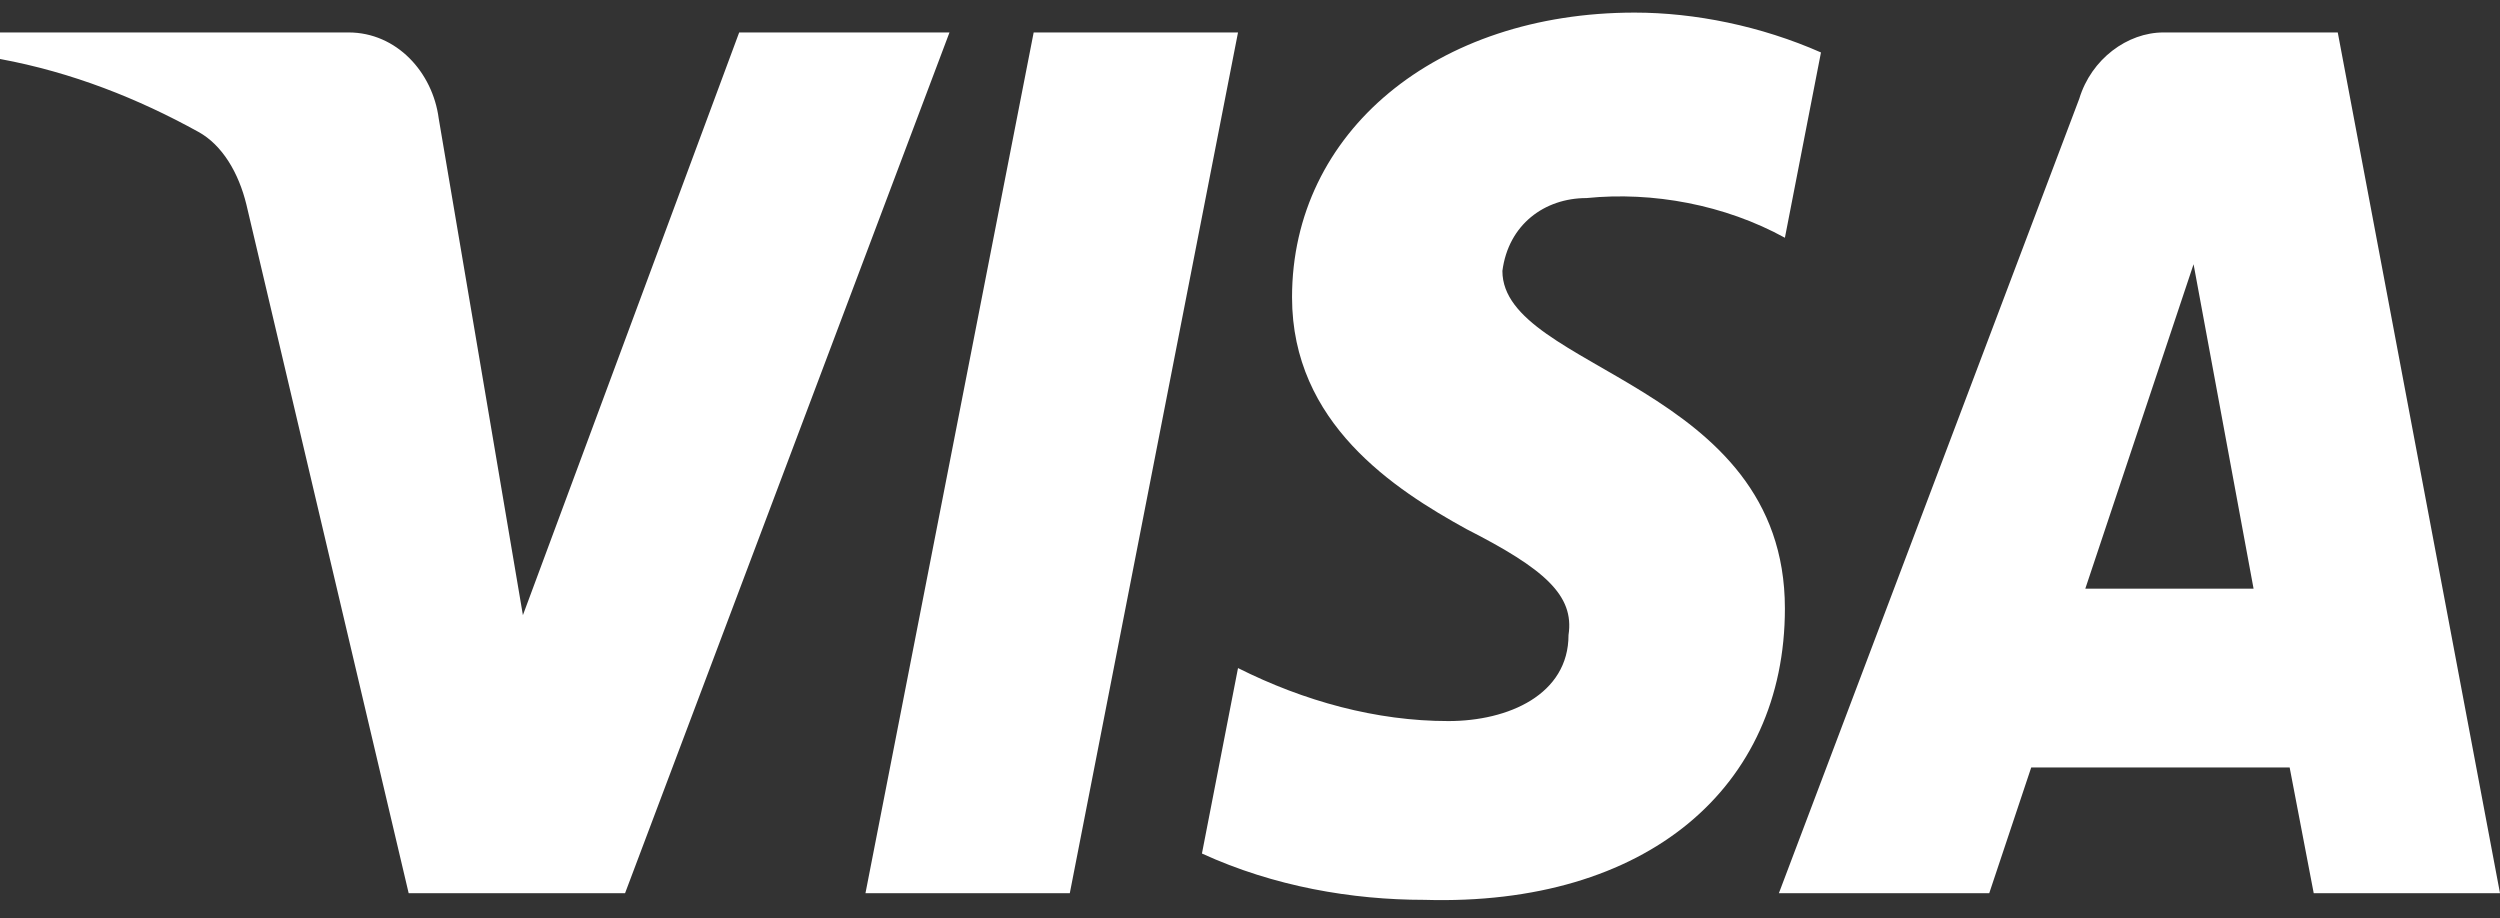 <svg width="49" height="18" viewBox="0 0 49 18" fill="none" xmlns="http://www.w3.org/2000/svg">
<rect x="0" y="0" width="49" height="18" fill="#333333" stroke="none"/>
<path fill-rule="evenodd" clip-rule="evenodd" d="M12.251 17.507H8.01L4.83 4.012C4.679 3.391 4.359 2.843 3.887 2.584C2.711 1.934 1.414 1.417 0 1.156V0.636H6.831C7.774 0.636 8.481 1.417 8.599 2.323L10.249 12.057L14.488 0.636H18.61L12.251 17.507ZM20.968 17.507H16.963L20.26 0.636H24.265L20.968 17.507ZM29.447 5.31C29.565 4.401 30.272 3.882 31.097 3.882C32.393 3.751 33.805 4.012 34.984 4.66L35.691 1.028C34.512 0.508 33.216 0.247 32.039 0.247C28.152 0.247 25.324 2.584 25.324 5.827C25.324 8.295 27.327 9.59 28.742 10.37C30.272 11.149 30.861 11.668 30.743 12.446C30.743 13.614 29.565 14.133 28.388 14.133C26.974 14.133 25.56 13.744 24.265 13.094L23.558 16.729C24.972 17.377 26.503 17.637 27.917 17.637C32.275 17.766 34.984 15.431 34.984 11.927C34.984 7.514 29.447 7.255 29.447 5.31ZM49 17.507L45.82 0.636H42.404C41.697 0.636 40.99 1.156 40.754 1.934L34.866 17.507H38.989L39.812 15.042H44.877L45.349 17.507H49ZM42.994 5.179L44.17 11.538H40.872L42.994 5.179Z" fill="white"/>
</svg>
